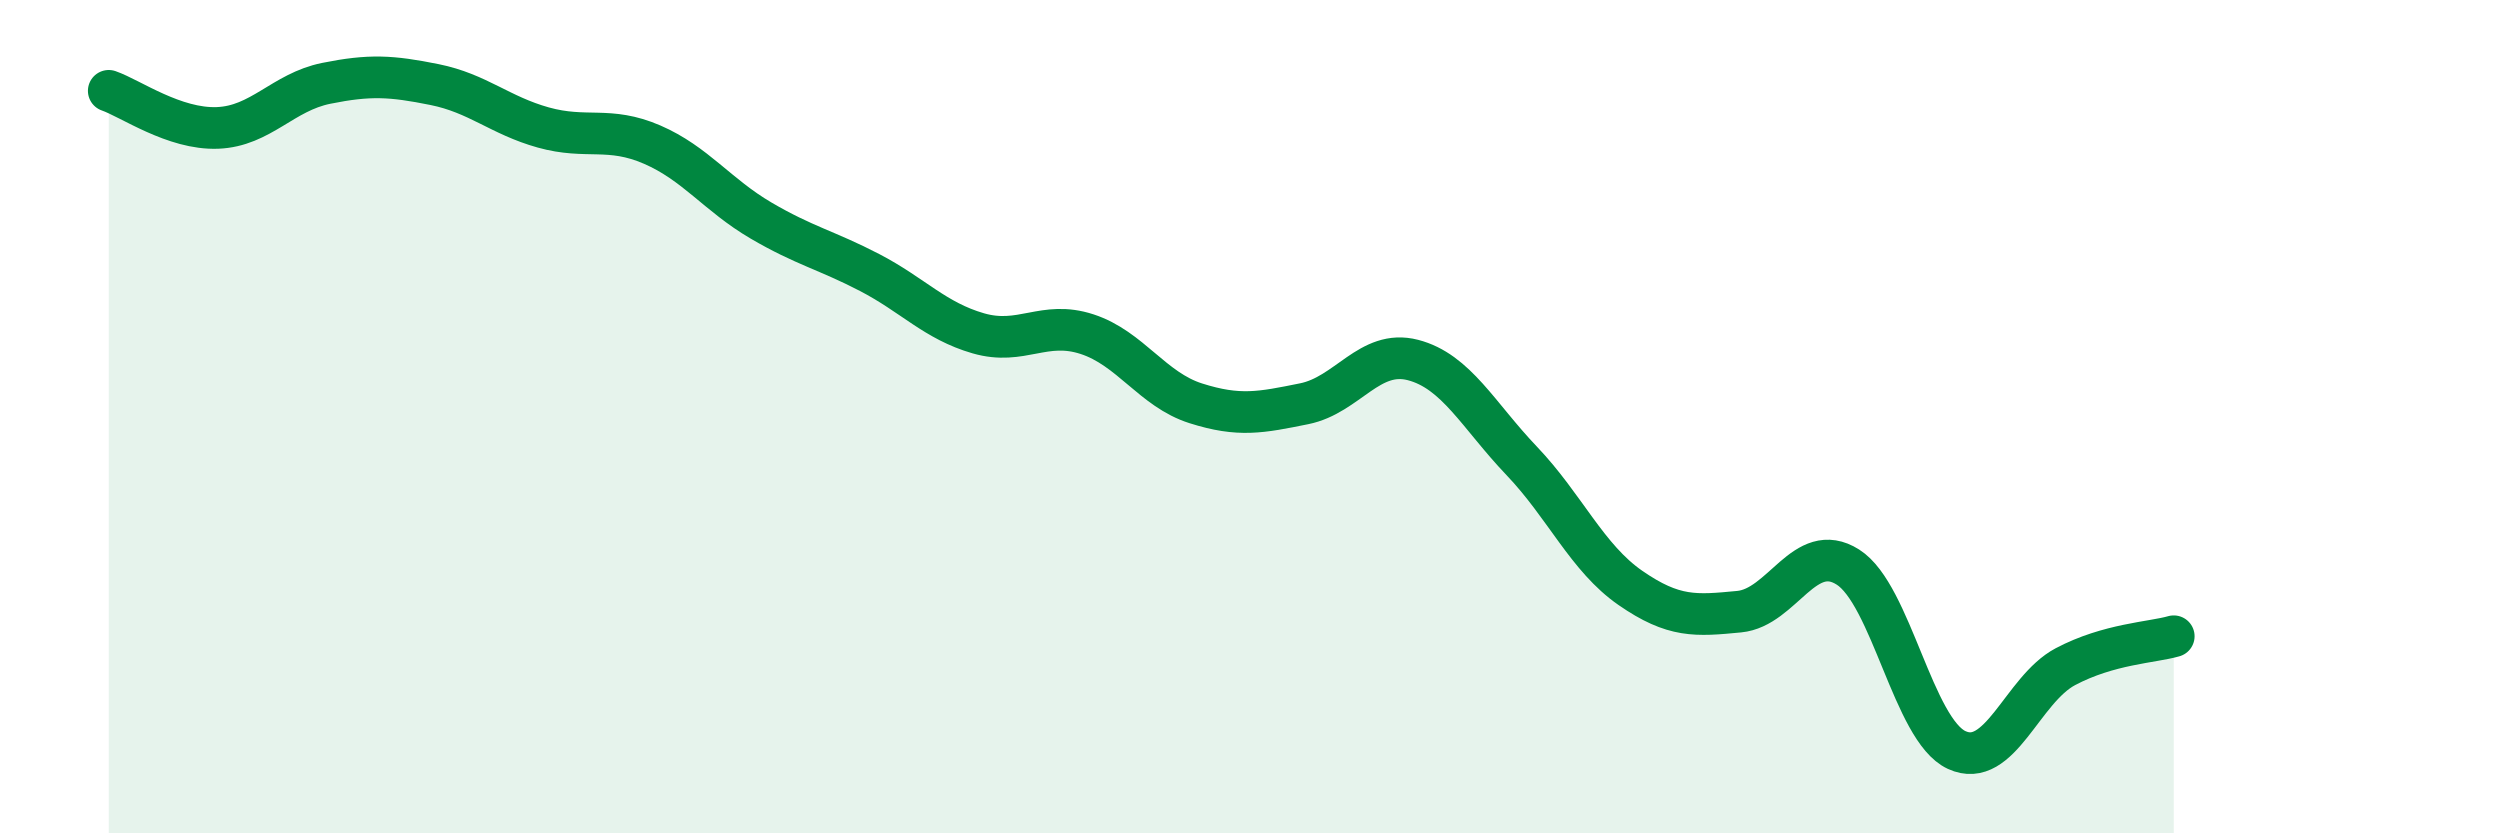 
    <svg width="60" height="20" viewBox="0 0 60 20" xmlns="http://www.w3.org/2000/svg">
      <path
        d="M 2.61,2.18 C 3.13,2.36 4.18,3.11 5.22,3.07 C 6.26,3.03 6.79,2.21 7.83,2 C 8.87,1.79 9.39,1.82 10.43,2.03 C 11.47,2.24 12,2.77 13.04,3.06 C 14.08,3.35 14.61,3.02 15.65,3.47 C 16.69,3.92 17.22,4.68 18.26,5.29 C 19.3,5.9 19.83,6 20.87,6.54 C 21.91,7.08 22.44,7.7 23.48,8 C 24.52,8.3 25.05,7.68 26.09,8.02 C 27.13,8.36 27.66,9.35 28.7,9.68 C 29.74,10.01 30.26,9.9 31.3,9.69 C 32.34,9.48 32.87,8.37 33.91,8.64 C 34.95,8.91 35.48,9.97 36.52,11.06 C 37.56,12.15 38.09,13.39 39.13,14.11 C 40.17,14.83 40.7,14.78 41.74,14.68 C 42.78,14.58 43.31,12.95 44.35,13.61 C 45.39,14.27 45.92,17.52 46.96,18 C 48,18.48 48.53,16.55 49.57,16 C 50.61,15.45 51.65,15.42 52.17,15.27L52.17 20L2.61 20Z"
        fill="#008740"
        opacity="0.1"
        stroke-linecap="round"
        stroke-linejoin="round"
      />
      <path
        d="M 2.61,2.18 C 3.13,2.36 4.18,3.11 5.22,3.07 C 6.26,3.03 6.79,2.21 7.83,2 C 8.87,1.79 9.39,1.82 10.43,2.03 C 11.47,2.24 12,2.77 13.04,3.06 C 14.08,3.35 14.61,3.02 15.65,3.47 C 16.69,3.92 17.22,4.68 18.26,5.29 C 19.3,5.9 19.83,6 20.87,6.54 C 21.91,7.08 22.44,7.7 23.48,8 C 24.52,8.3 25.05,7.68 26.09,8.02 C 27.13,8.36 27.66,9.35 28.7,9.68 C 29.74,10.01 30.26,9.9 31.3,9.69 C 32.34,9.48 32.87,8.37 33.91,8.64 C 34.95,8.91 35.48,9.97 36.52,11.06 C 37.56,12.15 38.09,13.39 39.13,14.11 C 40.17,14.83 40.7,14.78 41.74,14.68 C 42.78,14.58 43.31,12.95 44.35,13.61 C 45.39,14.27 45.92,17.52 46.96,18 C 48,18.48 48.53,16.55 49.57,16 C 50.61,15.45 51.65,15.42 52.17,15.27"
        stroke="#008740"
        stroke-width="1"
        fill="none"
        stroke-linecap="round"
        stroke-linejoin="round"
      />
    </svg>
  